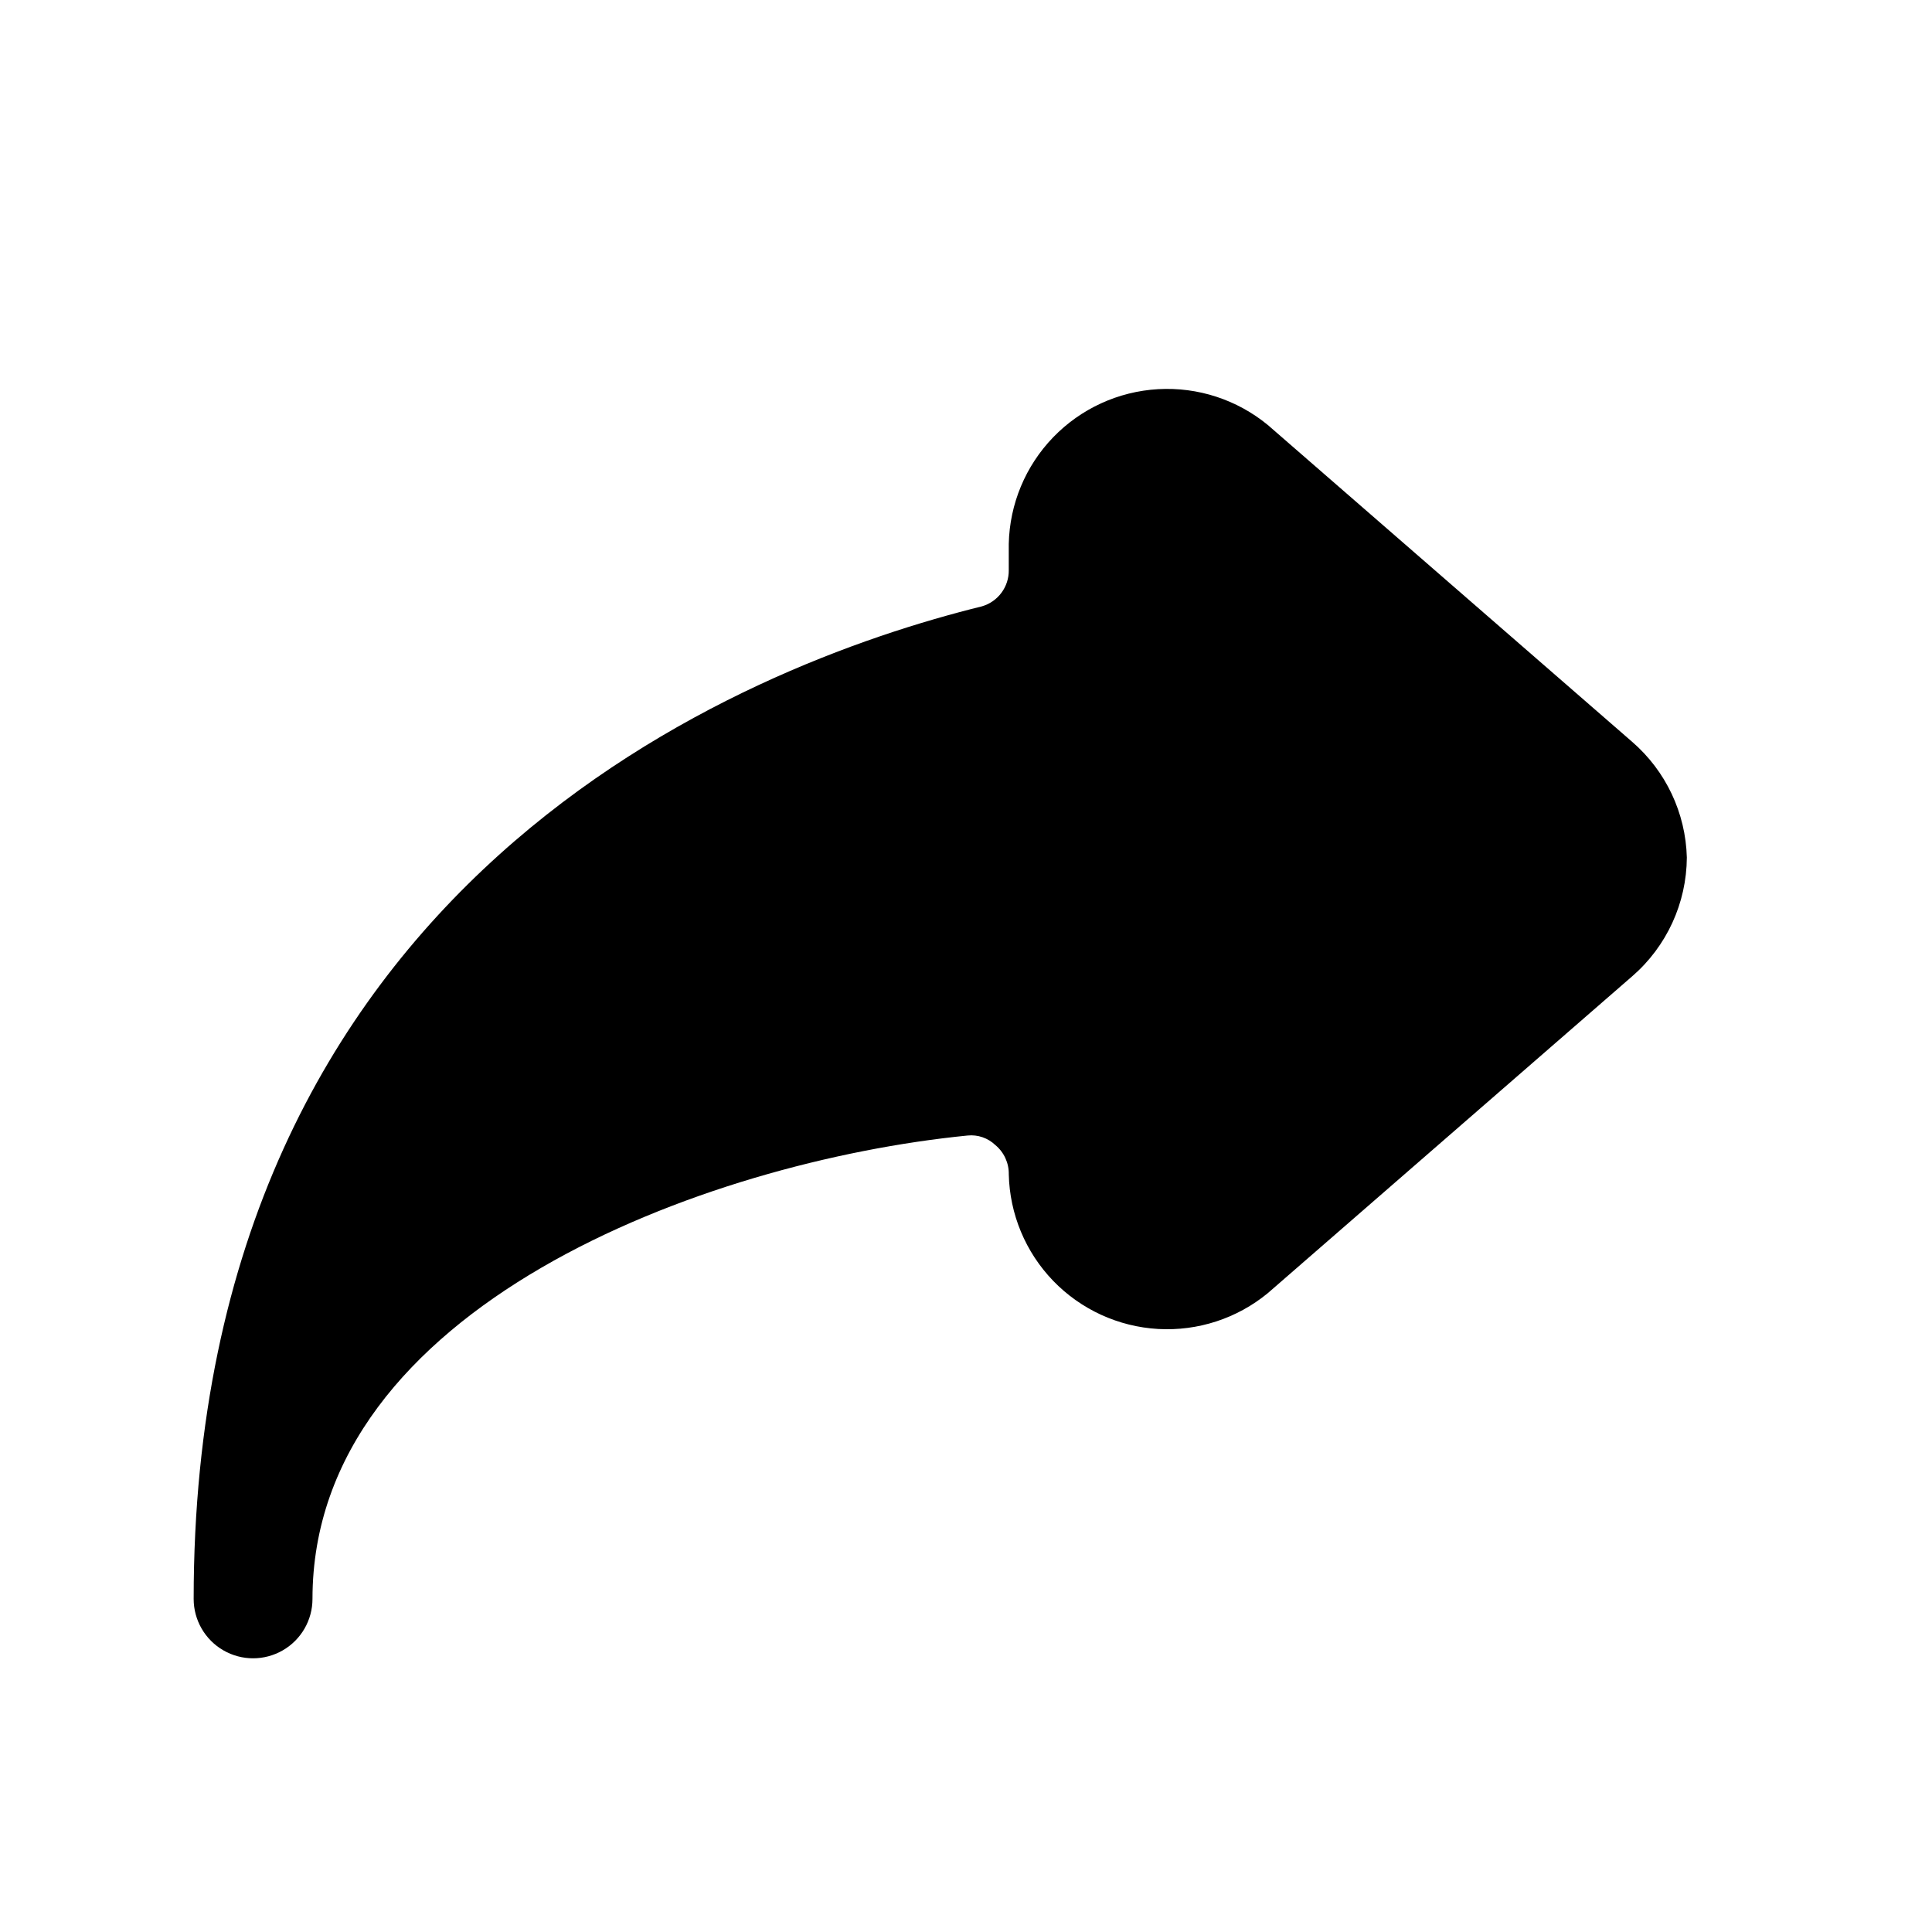 <?xml version="1.0" encoding="UTF-8"?>
<!-- Uploaded to: ICON Repo, www.svgrepo.com, Generator: ICON Repo Mixer Tools -->
<svg fill="#000000" width="800px" height="800px" version="1.1" viewBox="144 144 512 512" xmlns="http://www.w3.org/2000/svg">
 <path d="m576.54 340.59-96.562-83.969h-0.004c-8.152-6.703-18.531-10.094-29.07-9.488-10.543 0.605-20.465 5.156-27.801 12.75-7.332 7.594-11.535 17.672-11.77 28.227v6.93c0.078 4.461-2.848 8.422-7.141 9.656-62.977 15.535-208.87 72.633-208.87 263.03 0 5.625 3.004 10.82 7.875 13.633 4.871 2.812 10.871 2.812 15.742 0s7.871-8.008 7.871-13.633c0-77.25 103.91-115.88 173.61-122.8 2.699-0.281 5.387 0.641 7.348 2.519 2.309 1.91 3.621 4.769 3.57 7.766 0.234 10.555 4.438 20.633 11.77 28.227 7.336 7.594 17.258 12.148 27.801 12.754 10.539 0.602 20.918-2.785 29.07-9.492l96.562-83.969h0.004c9.137-7.918 14.414-19.395 14.484-31.488-0.309-11.797-5.562-22.922-14.484-30.648z"/>
</svg>